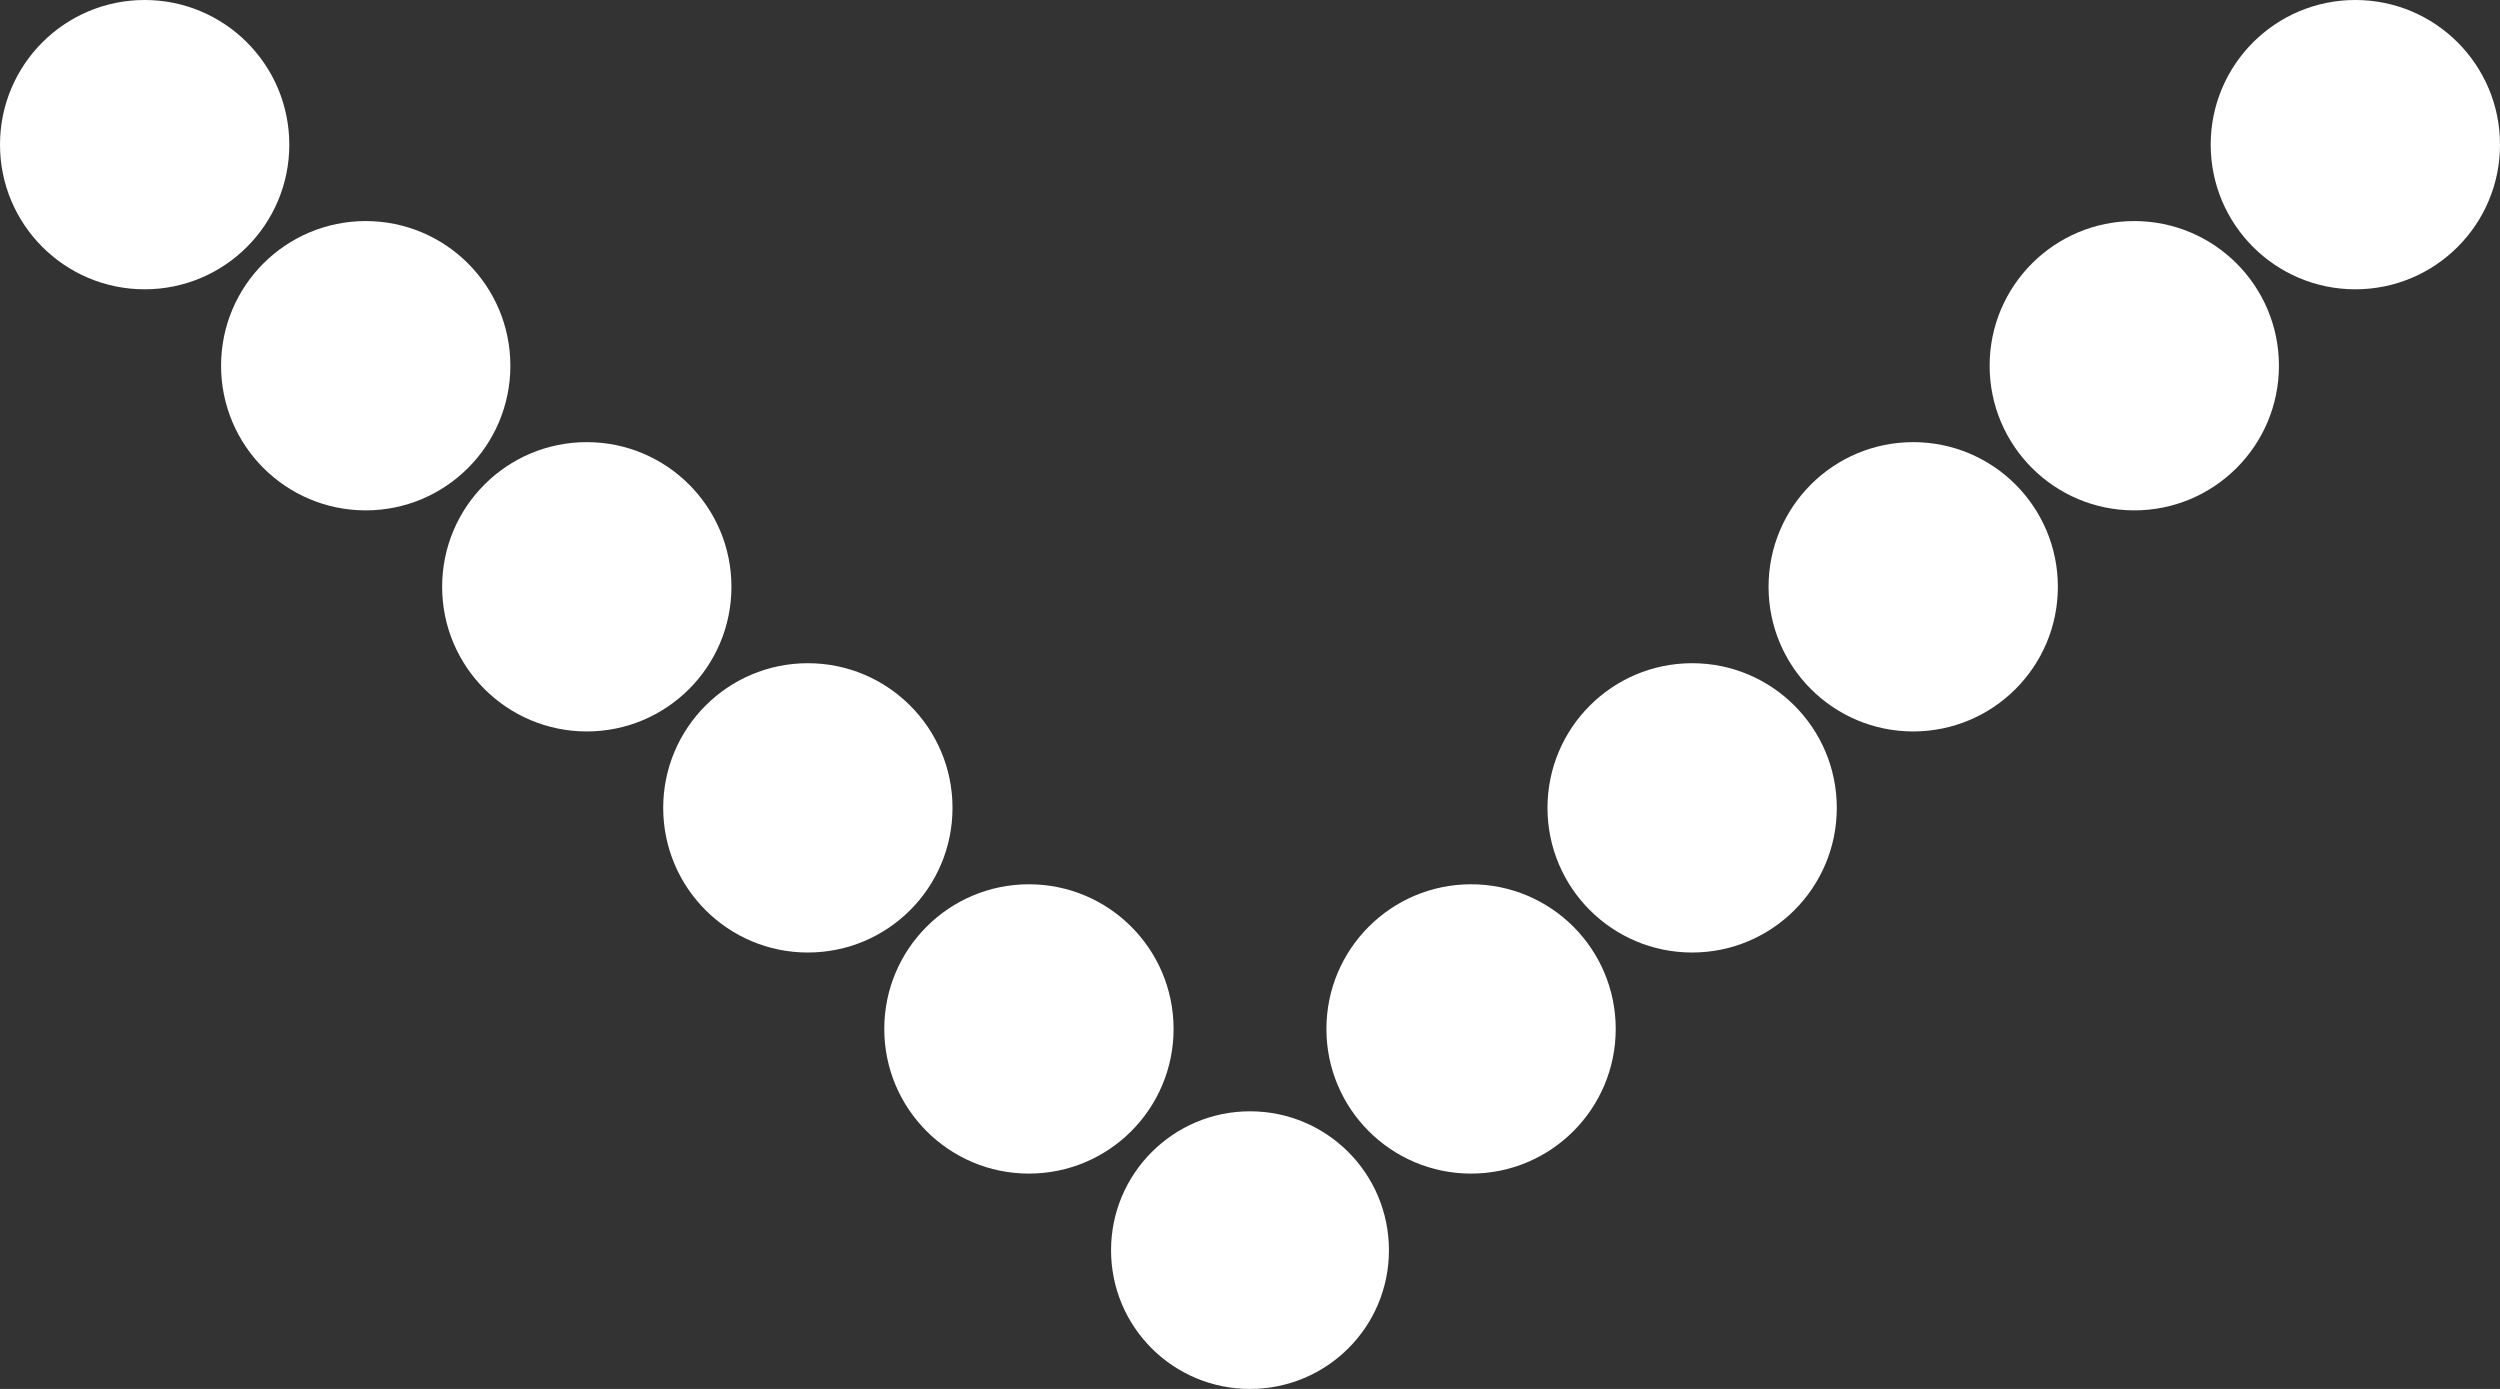 <?xml version="1.0" encoding="UTF-8"?>
<svg id="_レイヤー_1" xmlns="http://www.w3.org/2000/svg" version="1.1" viewBox="0 0 100.76 55.98">
  <rect x="0" y="0" width="100.76" height="55.98" fill="#333333" stroke="none"/>
  <!-- Generator: Adobe Illustrator 29.2.1, SVG Export Plug-In . SVG Version: 2.1.0 Build 116)  -->
  <defs>
    <style>
      .st0 {
        fill: #fff;
      }
    </style>
  </defs>
  <path class="st0" d="M94.93,0C91.71,0,89.1,2.61,89.1,5.83s2.61,5.83,5.83,5.83,5.83-2.61,5.83-5.83S98.15,0,94.93,0Z"/>
  <path class="st0" d="M86.02,8.91c-3.22,0-5.83,2.61-5.83,5.83s2.61,5.83,5.83,5.83,5.83-2.61,5.83-5.83-2.61-5.83-5.83-5.83Z"/>
  <path class="st0" d="M77.11,17.82c-3.22,0-5.83,2.61-5.83,5.83s2.61,5.83,5.83,5.83,5.83-2.61,5.83-5.83-2.61-5.83-5.83-5.83Z"/>
  <path class="st0" d="M68.2,26.73c-3.22,0-5.83,2.61-5.83,5.83s2.61,5.83,5.83,5.83,5.83-2.61,5.83-5.83-2.61-5.83-5.83-5.83Z"/>
  <path class="st0" d="M59.29,35.64c-3.22,0-5.83,2.61-5.83,5.83s2.61,5.83,5.83,5.83,5.83-2.61,5.83-5.83-2.61-5.83-5.83-5.83Z"/>
  <path class="st0" d="M50.38,44.79c-3.09,0-5.6,2.51-5.6,5.6s2.5,5.59,5.6,5.59,5.6-2.5,5.6-5.59-2.5-5.6-5.6-5.6Z"/>
  <path class="st0" d="M41.47,35.64c-3.22,0-5.83,2.61-5.83,5.83s2.61,5.83,5.83,5.83,5.83-2.61,5.83-5.83-2.61-5.83-5.83-5.83Z"/>
  <path class="st0" d="M32.56,26.73c-3.22,0-5.83,2.61-5.83,5.83s2.61,5.83,5.83,5.83,5.83-2.61,5.83-5.83-2.61-5.83-5.83-5.83Z"/>
  <circle class="st0" cx="23.65" cy="23.65" r="5.83"/>
  <path class="st0" d="M14.74,8.91c-3.22,0-5.83,2.61-5.83,5.83s2.61,5.83,5.83,5.83,5.83-2.61,5.83-5.83-2.61-5.83-5.83-5.83Z"/>
  <path class="st0" d="M5.83,0C2.61,0,0,2.61,0,5.83s2.61,5.83,5.83,5.83,5.83-2.61,5.83-5.83S9.05,0,5.83,0Z"/>
</svg>